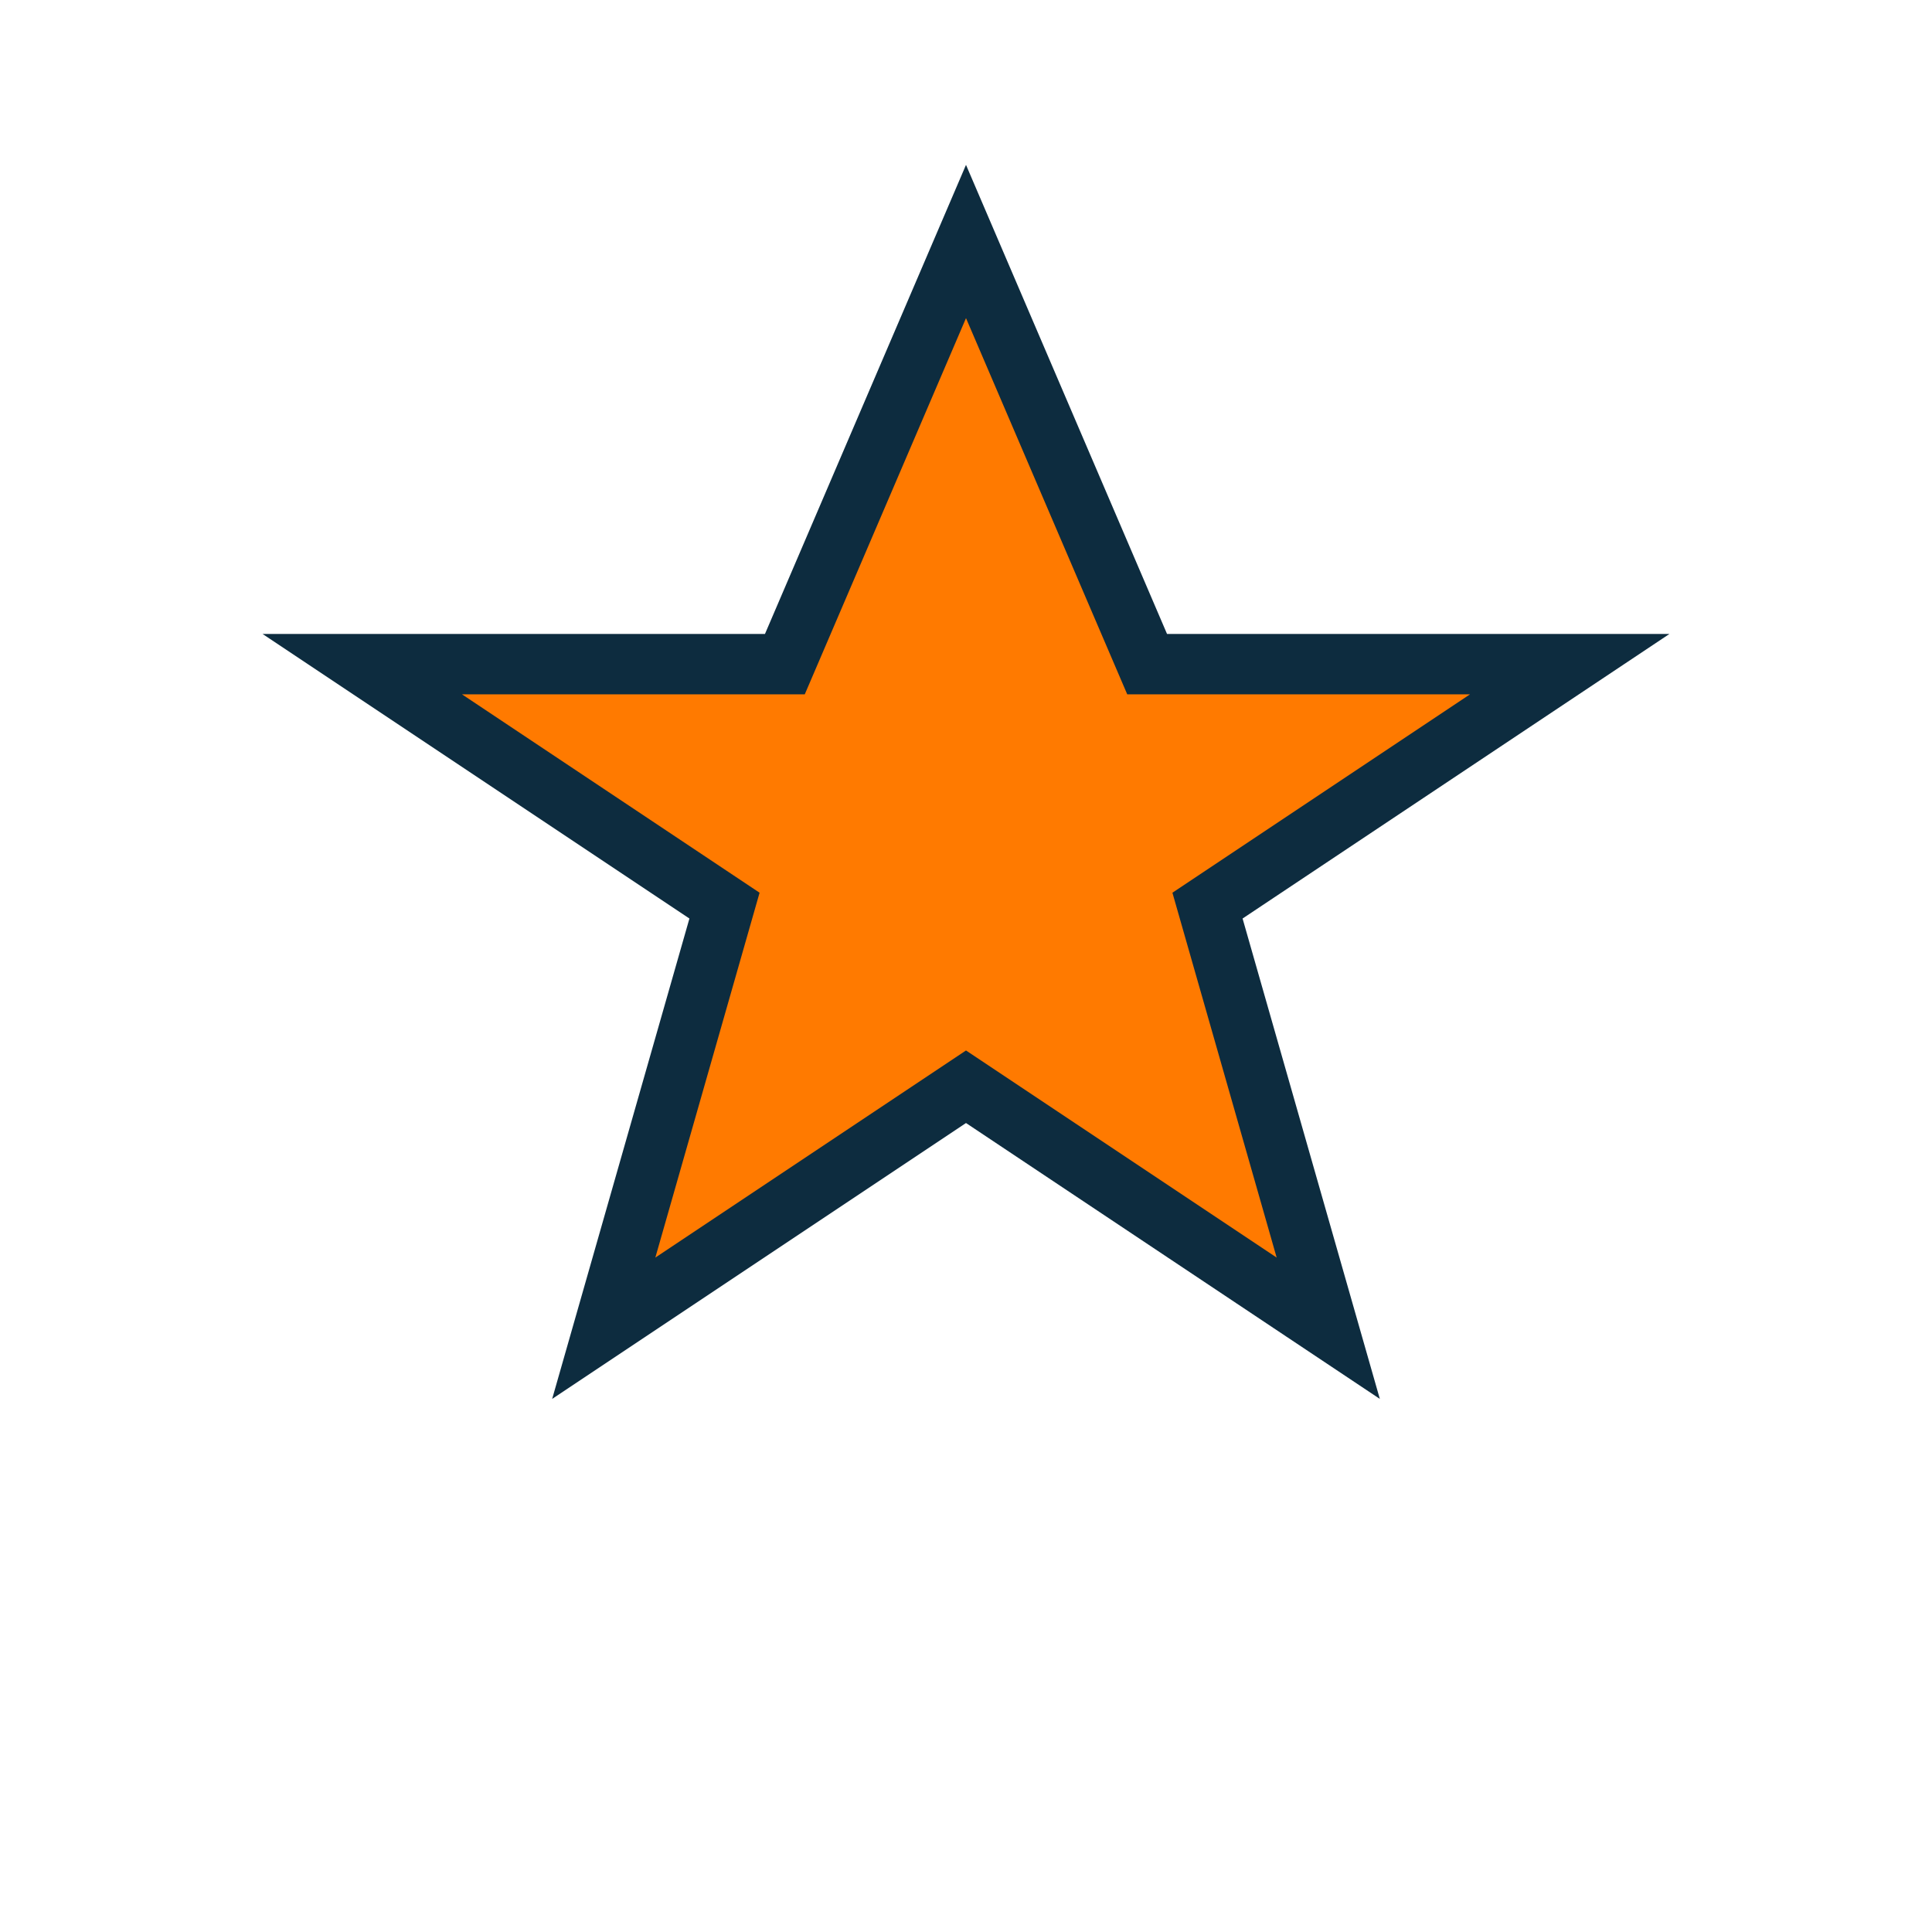 <?xml version="1.0" encoding="UTF-8"?>
<svg xmlns="http://www.w3.org/2000/svg" width="32" height="32" viewBox="0 0 32 32"><path d="M16 4l3 7h7l-6 4 2 7-6-4-6 4 2-7-6-4h7z" fill="#FF7A00" stroke="#0D2C3F"/></svg>